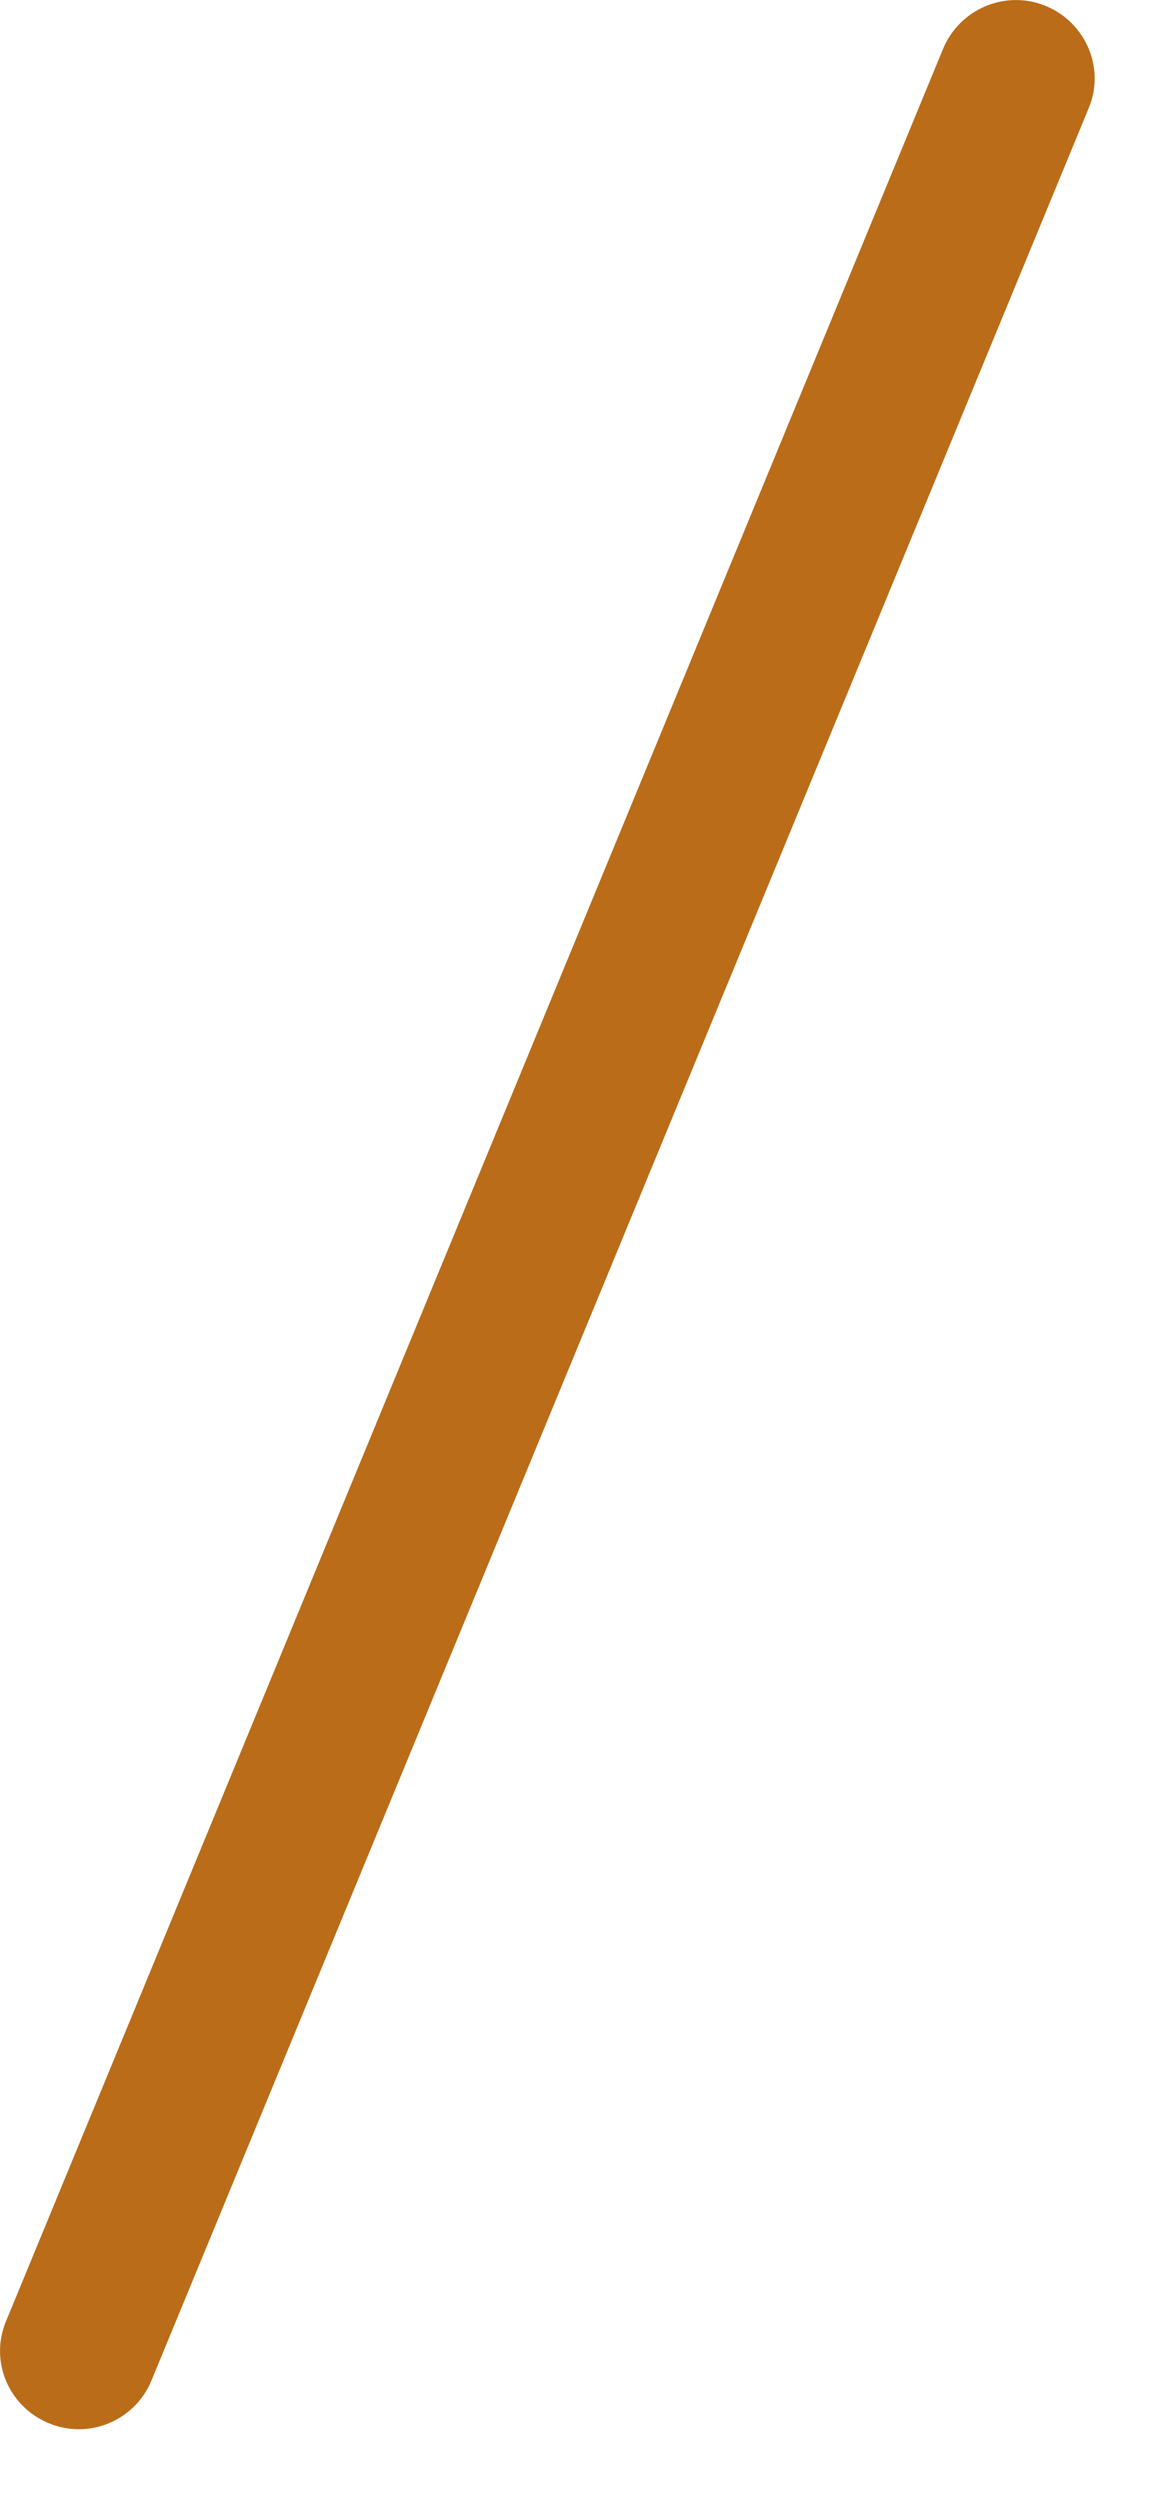 <?xml version="1.0" encoding="utf-8"?>
<svg xmlns="http://www.w3.org/2000/svg" fill="none" height="100%" overflow="visible" preserveAspectRatio="none" style="display: block;" viewBox="0 0 6 13" width="100%">
<path d="M0.255 12.602C0.045 12.516 -0.055 12.279 0.031 12.072L4.908 0.253C4.995 0.045 5.234 -0.055 5.442 0.031C5.65 0.117 5.752 0.354 5.666 0.561L0.788 12.38C0.702 12.588 0.463 12.688 0.255 12.602Z" fill="#BA6C18" id="Vector"/>
</svg>